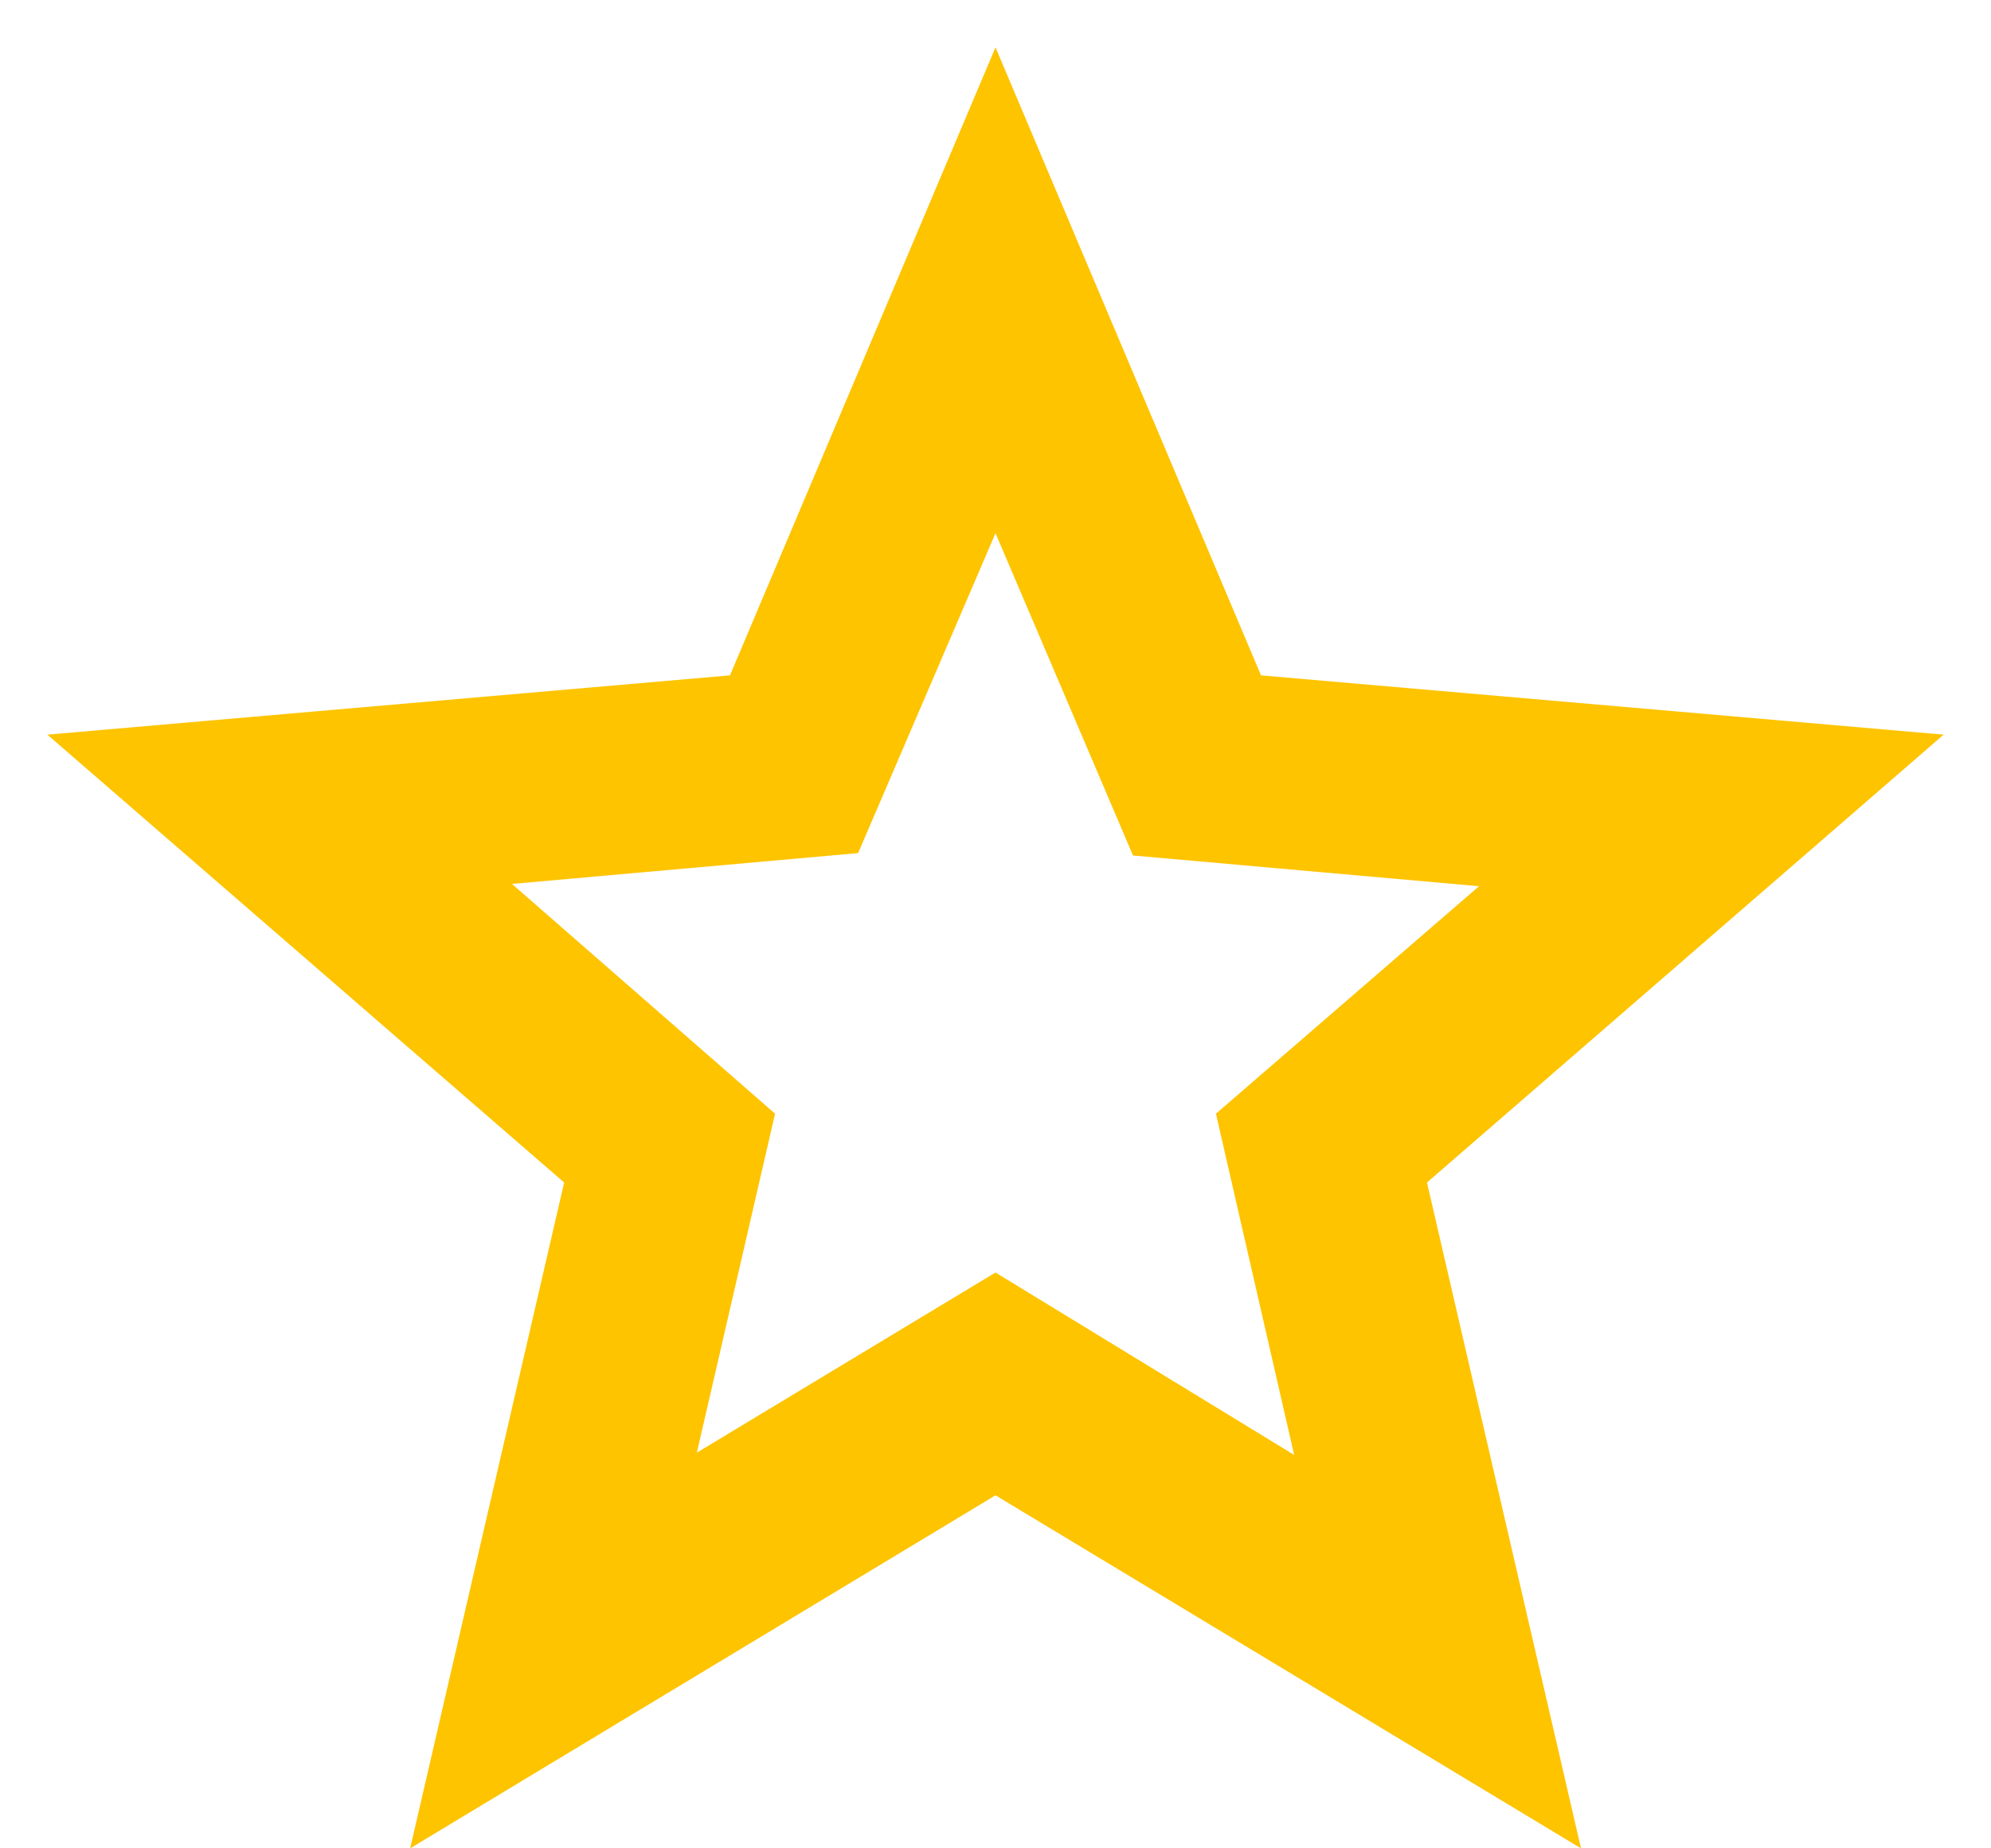 <svg width="14" height="13" viewBox="0 0 14 13" fill="none" xmlns="http://www.w3.org/2000/svg">
<g clip-path="url(#clip0_85_242)">
<path d="M4.9 10.217L7 8.95L9.1 10.233L8.55 7.833L10.4 6.233L7.967 6.017L7 3.75L6.034 6L3.6 6.217L5.45 7.833L4.9 10.217ZM2.884 13L3.967 8.317L0.333 5.167L5.133 4.75L7 0.333L8.867 4.75L13.667 5.167L10.034 8.317L11.117 13L7 10.517L2.884 13Z" fill="#FEC400"/>
</g>
<defs>
<clipPath id="clip0_85_242">
<rect width="14" height="13" fill="white"/>
</clipPath>
</defs>
</svg>
